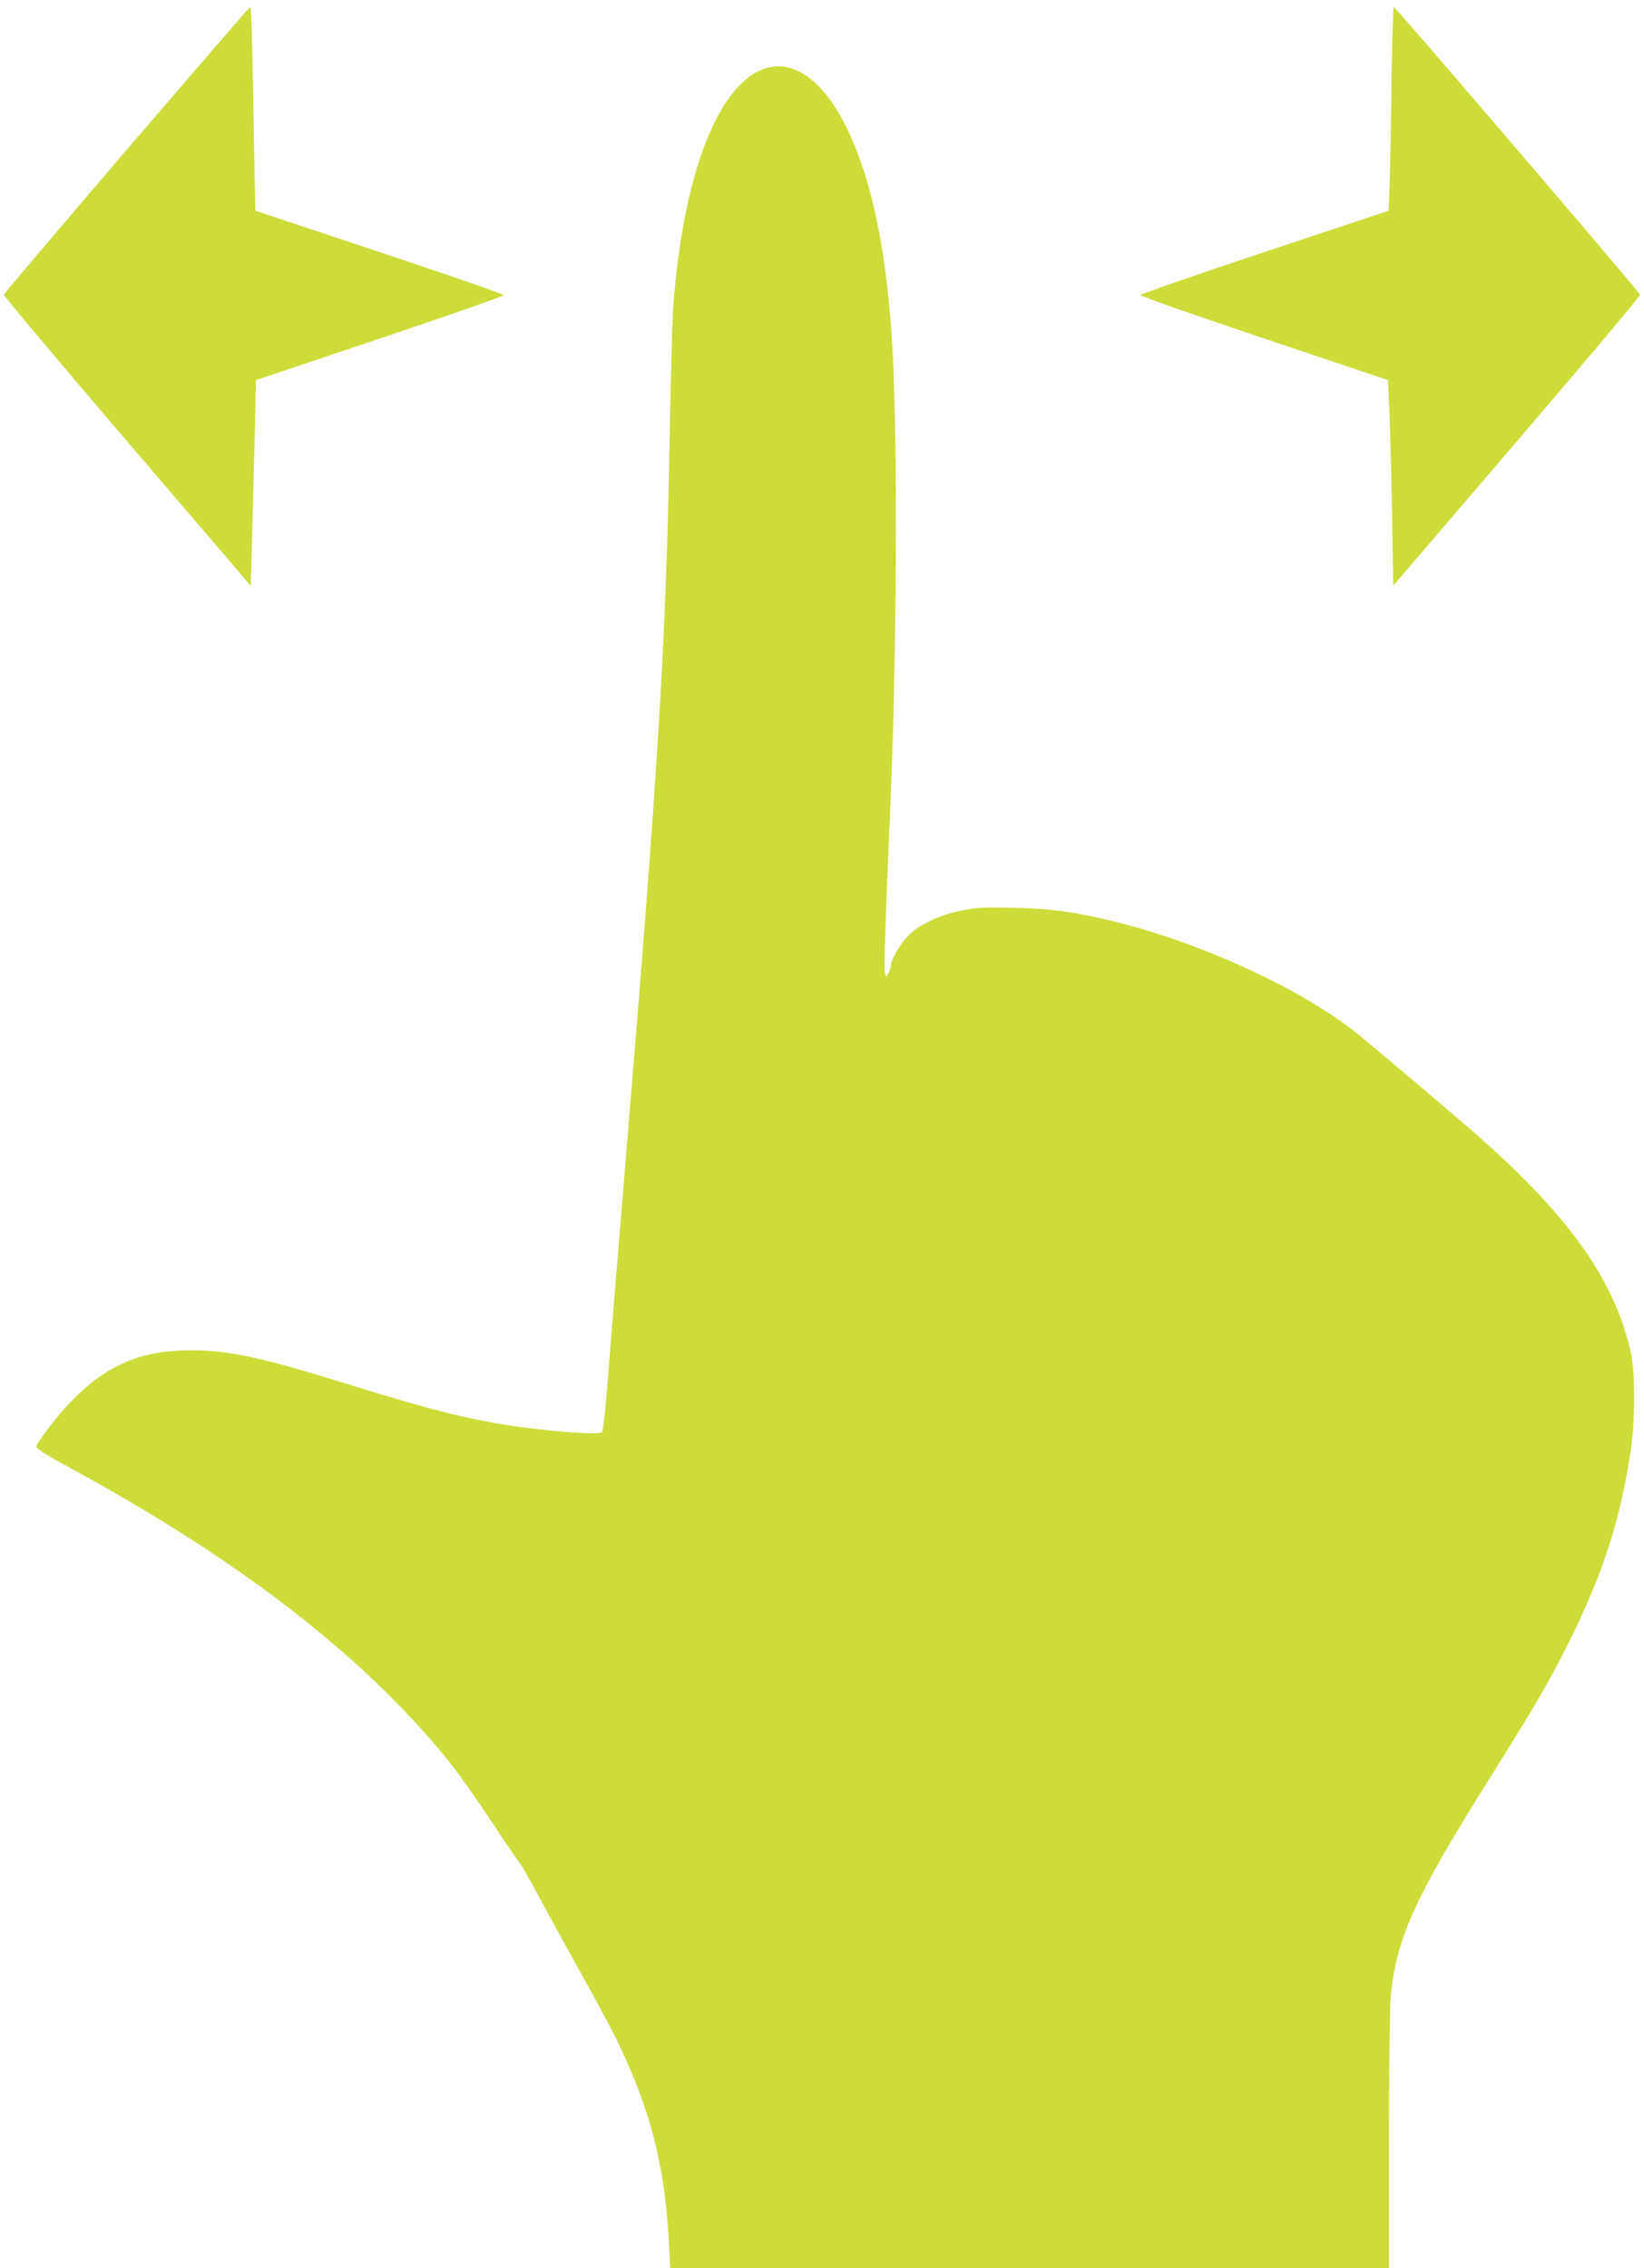 <?xml version="1.0" standalone="no"?>
<!DOCTYPE svg PUBLIC "-//W3C//DTD SVG 20010904//EN"
 "http://www.w3.org/TR/2001/REC-SVG-20010904/DTD/svg10.dtd">
<svg version="1.0" xmlns="http://www.w3.org/2000/svg"
 width="928pt" height="1280pt" viewBox="0 0 928 1280"
 preserveAspectRatio="xMidYMid meet">
<g transform="translate(0,1280) scale(0.1,-0.1)"
fill="#cddc39" stroke="none">
<path d="M715 11955 c-379 -443 -691 -811 -693 -818 -1 -7 311 -379 695 -827
l698 -815 8 270 c4 149 10 410 15 580 l7 310 700 235 c385 129 699 239 698
245 -1 5 -317 115 -702 243 l-700 233 -6 312 c-10 638 -16 837 -23 837 -4 0
-317 -363 -697 -805z"/>
<path d="M7855 12363 c-2 -219 -7 -478 -10 -575 l-6 -177 -700 -233 c-385
-128 -701 -238 -702 -243 -1 -6 313 -116 698 -245 l700 -235 8 -175 c4 -96 11
-357 15 -580 l7 -405 698 815 c384 448 696 820 695 827 -4 15 -1380 1623
-1390 1623 -4 0 -10 -179 -13 -397z"/>
<path d="M4330 12417 c-271 -76 -475 -595 -530 -1352 -5 -77 -14 -408 -20
-735 -20 -1147 -62 -1840 -255 -4160 -41 -492 -84 -1019 -95 -1170 -14 -176
-26 -278 -33 -283 -29 -20 -417 16 -642 59 -231 45 -387 87 -835 226 -450 139
-633 178 -843 178 -277 0 -471 -81 -667 -280 -77 -79 -190 -223 -205 -261 -4
-12 43 -42 200 -128 962 -524 1660 -1067 2136 -1660 50 -63 152 -207 227 -320
74 -113 148 -222 164 -242 15 -20 64 -104 107 -187 44 -82 143 -261 219 -399
77 -137 171 -311 210 -388 199 -399 286 -730 308 -1173 l7 -142 2028 0 2029 0
0 708 c0 396 5 758 10 822 29 321 135 559 528 1185 295 470 369 597 491 844
184 374 282 681 337 1063 24 158 24 437 0 543 -87 397 -334 753 -831 1196
-136 121 -600 514 -720 611 -309 247 -881 510 -1367 628 -233 56 -349 72 -563
77 -174 4 -213 2 -299 -16 -115 -23 -222 -72 -287 -129 -46 -41 -109 -143
-109 -178 -1 -11 -7 -30 -14 -43 l-14 -24 -7 22 c-6 21 2 283 30 926 36 815
43 2021 14 2570 -28 542 -110 956 -250 1253 -128 273 -296 404 -459 359z"/>
</g>
</svg>
